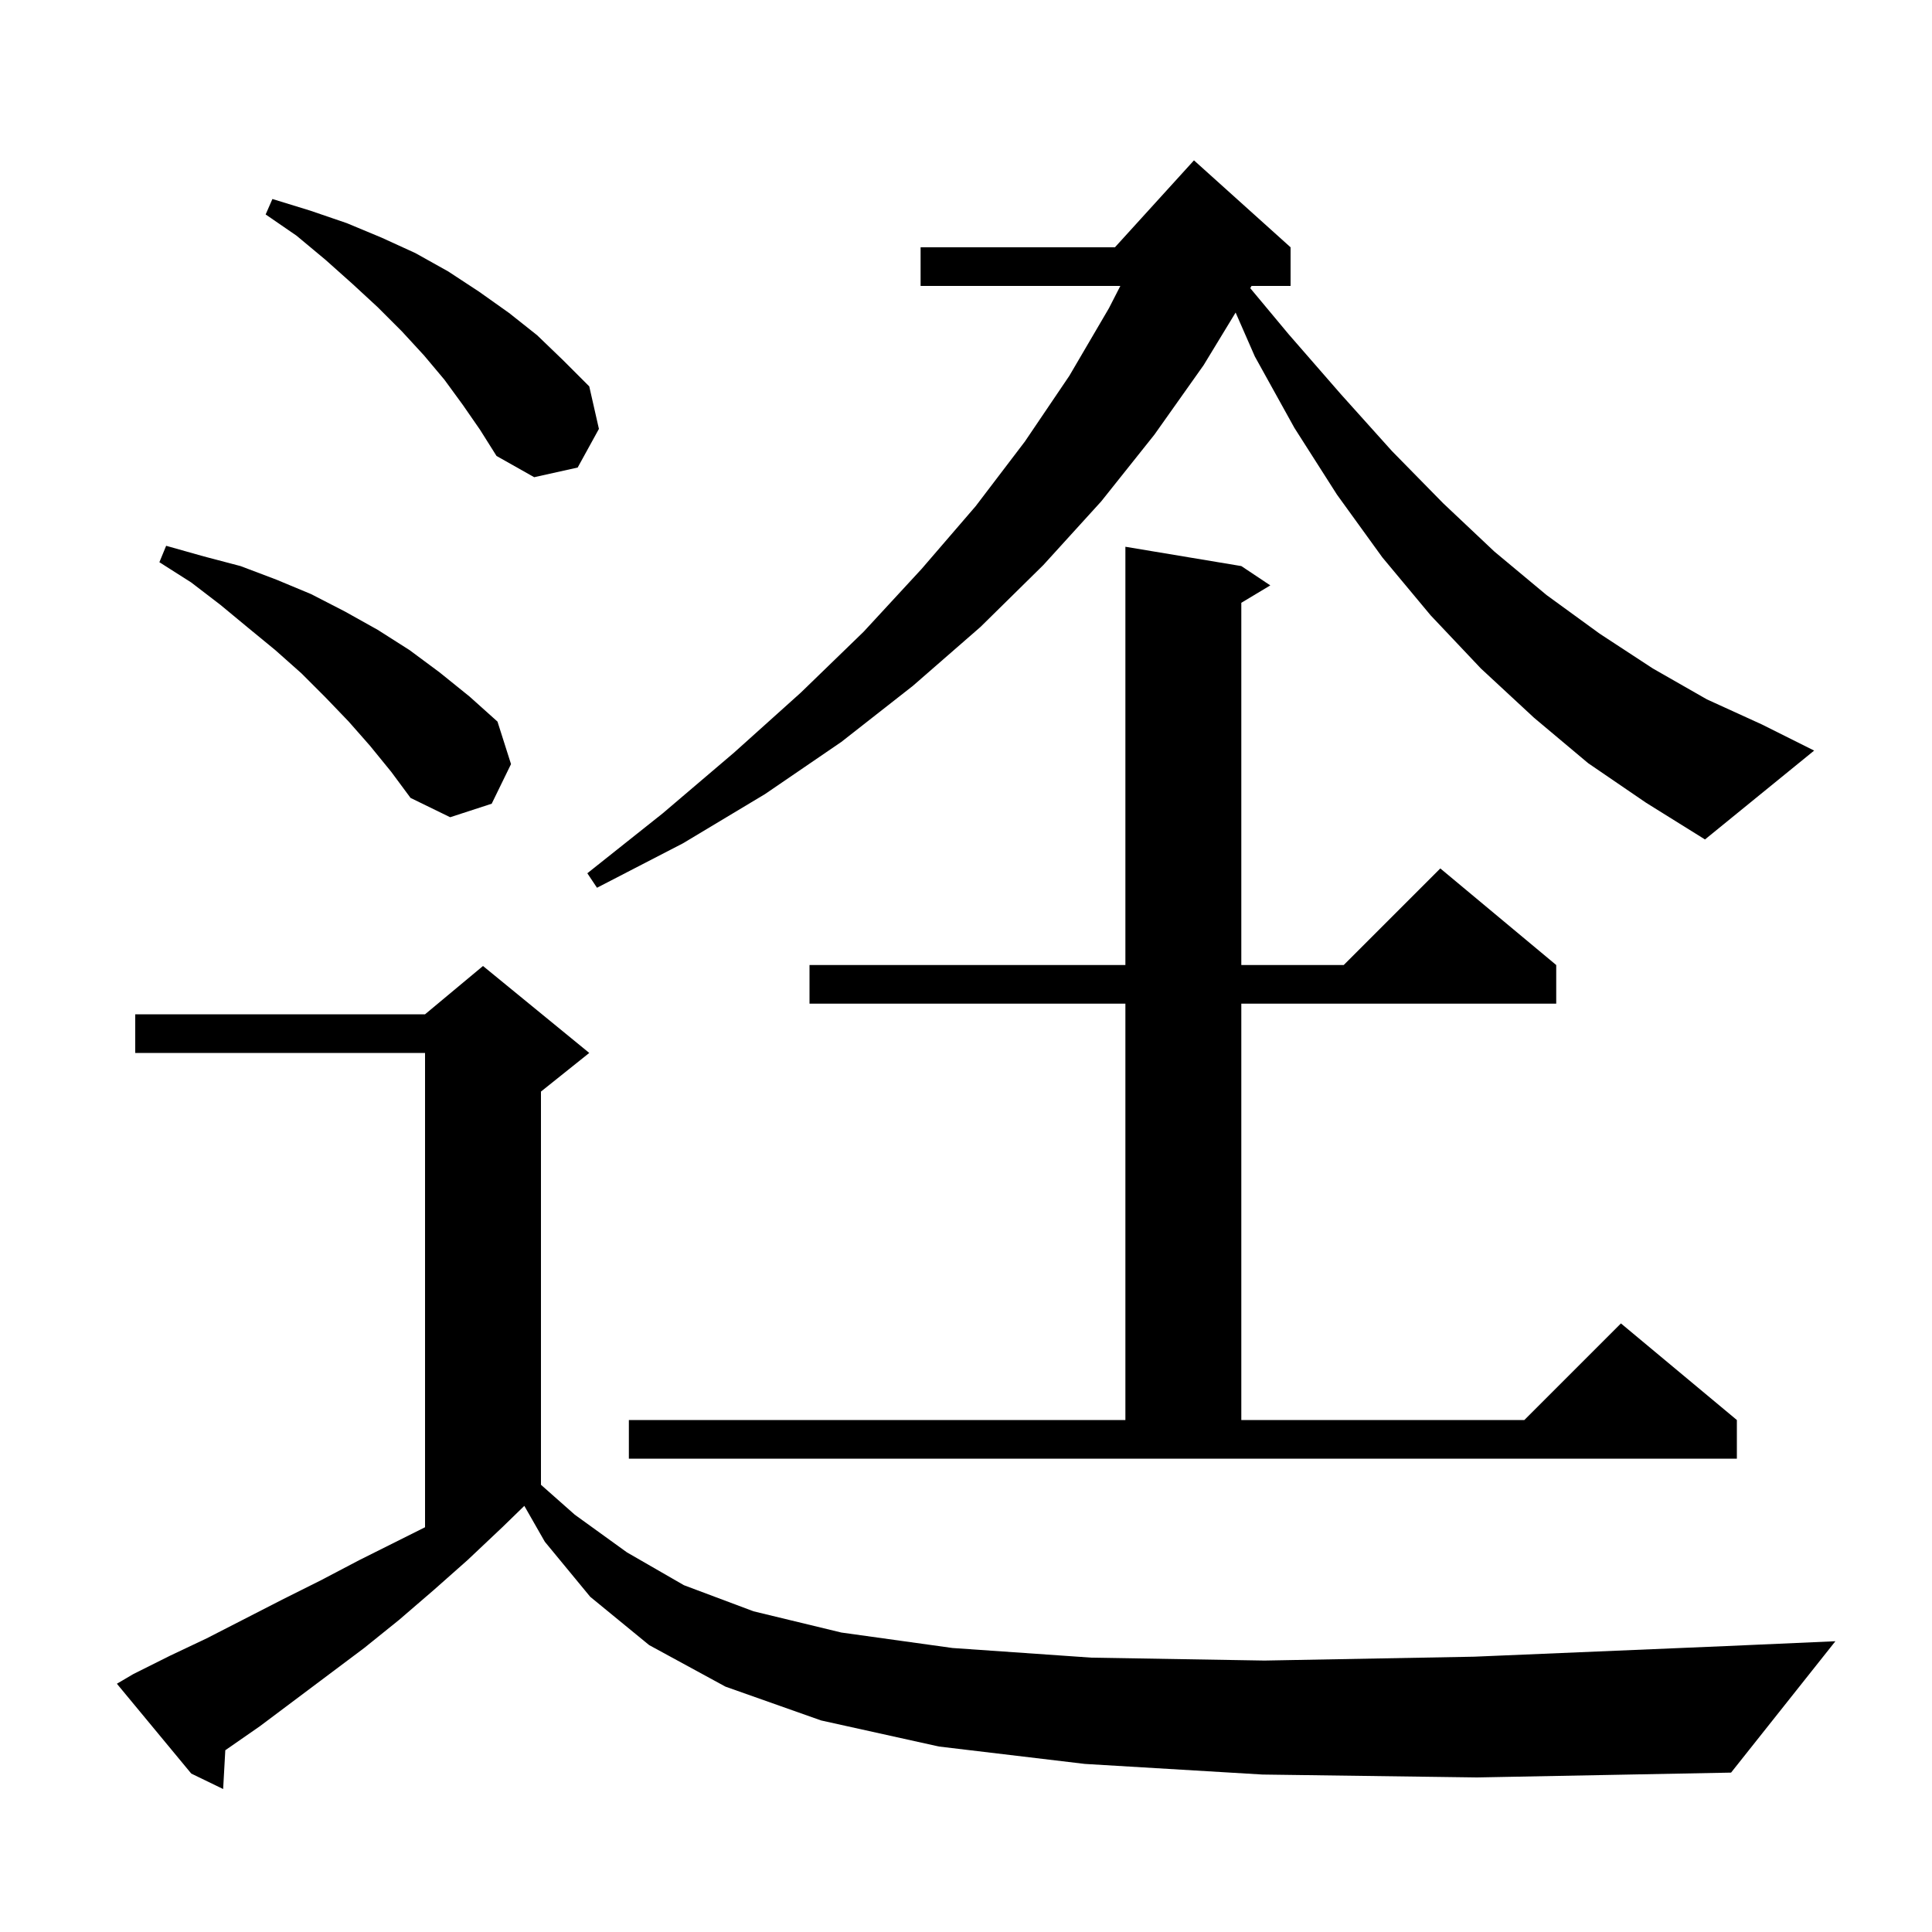 <svg xmlns="http://www.w3.org/2000/svg" xmlns:xlink="http://www.w3.org/1999/xlink" version="1.1" baseProfile="full" viewBox="0 0 200 200" width="200" height="200"><g fill="currentColor"><path d="M 130.7 183.7 L 112.3 182.6 L 97.2 180.8 L 85.0 178.1 L 75.1 174.6 L 67.2 170.3 L 61.1 165.3 L 56.4 159.6 L 54.278 155.887 L 52.0 158.1 L 48.4 161.5 L 44.9 164.6 L 41.3 167.7 L 37.7 170.6 L 26.9 178.7 L 23.323 181.184 L 23.1 185.2 L 19.8 183.6 L 12.1 174.3 L 13.8 173.3 L 17.6 171.4 L 21.4 169.6 L 29.2 165.6 L 33.2 163.6 L 37.2 161.5 L 44.0 158.1 L 44.0 109.0 L 14.0 109.0 L 14.0 105.0 L 44.0 105.0 L 50.0 100.0 L 61.0 109.0 L 56.0 113.0 L 56.0 153.704 L 59.5 156.8 L 64.9 160.7 L 70.8 164.1 L 78.0 166.8 L 87.1 169.0 L 98.6 170.6 L 113.0 171.6 L 130.9 171.9 L 152.6 171.5 L 178.7 170.4 L 190.0 169.9 L 179.2 183.5 L 152.9 184.0 Z M 65.1 147.0 L 116.5 147.0 L 116.5 103.9 L 83.8 103.9 L 83.8 99.9 L 116.5 99.9 L 116.5 56.6 L 128.5 58.6 L 131.5 60.6 L 128.5 62.4 L 128.5 99.9 L 139.1 99.9 L 149.1 89.9 L 161.1 99.9 L 161.1 103.9 L 128.5 103.9 L 128.5 147.0 L 157.8 147.0 L 167.8 137.0 L 179.8 147.0 L 179.8 151.0 L 65.1 151.0 Z M 164.4 79.0 L 158.8 74.3 L 153.3 69.2 L 148.1 63.7 L 143.1 57.7 L 138.4 51.2 L 134.0 44.3 L 129.9 36.9 L 127.911 32.355 L 124.6 37.8 L 119.5 45.0 L 114.0 51.9 L 108.0 58.5 L 101.5 64.9 L 94.5 71.0 L 87.1 76.8 L 79.2 82.2 L 70.7 87.3 L 61.8 91.9 L 60.8 90.4 L 68.6 84.2 L 76.0 77.9 L 82.9 71.7 L 89.4 65.4 L 95.4 58.9 L 101.0 52.4 L 106.1 45.7 L 110.7 38.9 L 114.8 31.9 L 115.977 29.6 L 95.3 29.6 L 95.3 25.6 L 115.418 25.6 L 123.6 16.6 L 133.6 25.6 L 133.6 29.6 L 129.557 29.6 L 129.425 29.831 L 133.4 34.6 L 138.8 40.8 L 144.1 46.7 L 149.4 52.1 L 154.7 57.1 L 160.1 61.6 L 165.6 65.6 L 171.1 69.2 L 176.7 72.4 L 182.4 75.0 L 187.8 77.7 L 176.5 86.9 L 170.4 83.1 Z M 38.3 77.2 L 36.1 74.7 L 33.7 72.2 L 31.2 69.7 L 28.5 67.3 L 25.7 65.0 L 22.8 62.6 L 19.8 60.3 L 16.5 58.2 L 17.2 56.5 L 21.1 57.6 L 24.9 58.6 L 28.6 60.0 L 32.2 61.5 L 35.7 63.3 L 39.1 65.2 L 42.4 67.3 L 45.5 69.6 L 48.6 72.1 L 51.5 74.7 L 52.9 79.1 L 50.9 83.2 L 46.6 84.6 L 42.5 82.6 L 40.5 79.9 Z M 47.9 41.9 L 46.0 39.3 L 43.9 36.8 L 41.6 34.3 L 39.1 31.8 L 36.5 29.4 L 33.7 26.9 L 30.7 24.4 L 27.5 22.2 L 28.2 20.6 L 32.1 21.8 L 35.9 23.1 L 39.5 24.6 L 43.0 26.2 L 46.4 28.1 L 49.6 30.2 L 52.7 32.4 L 55.6 34.7 L 58.3 37.3 L 61.0 40.0 L 62.0 44.4 L 59.8 48.4 L 55.3 49.4 L 51.4 47.2 L 49.7 44.5 Z "/></g></svg>